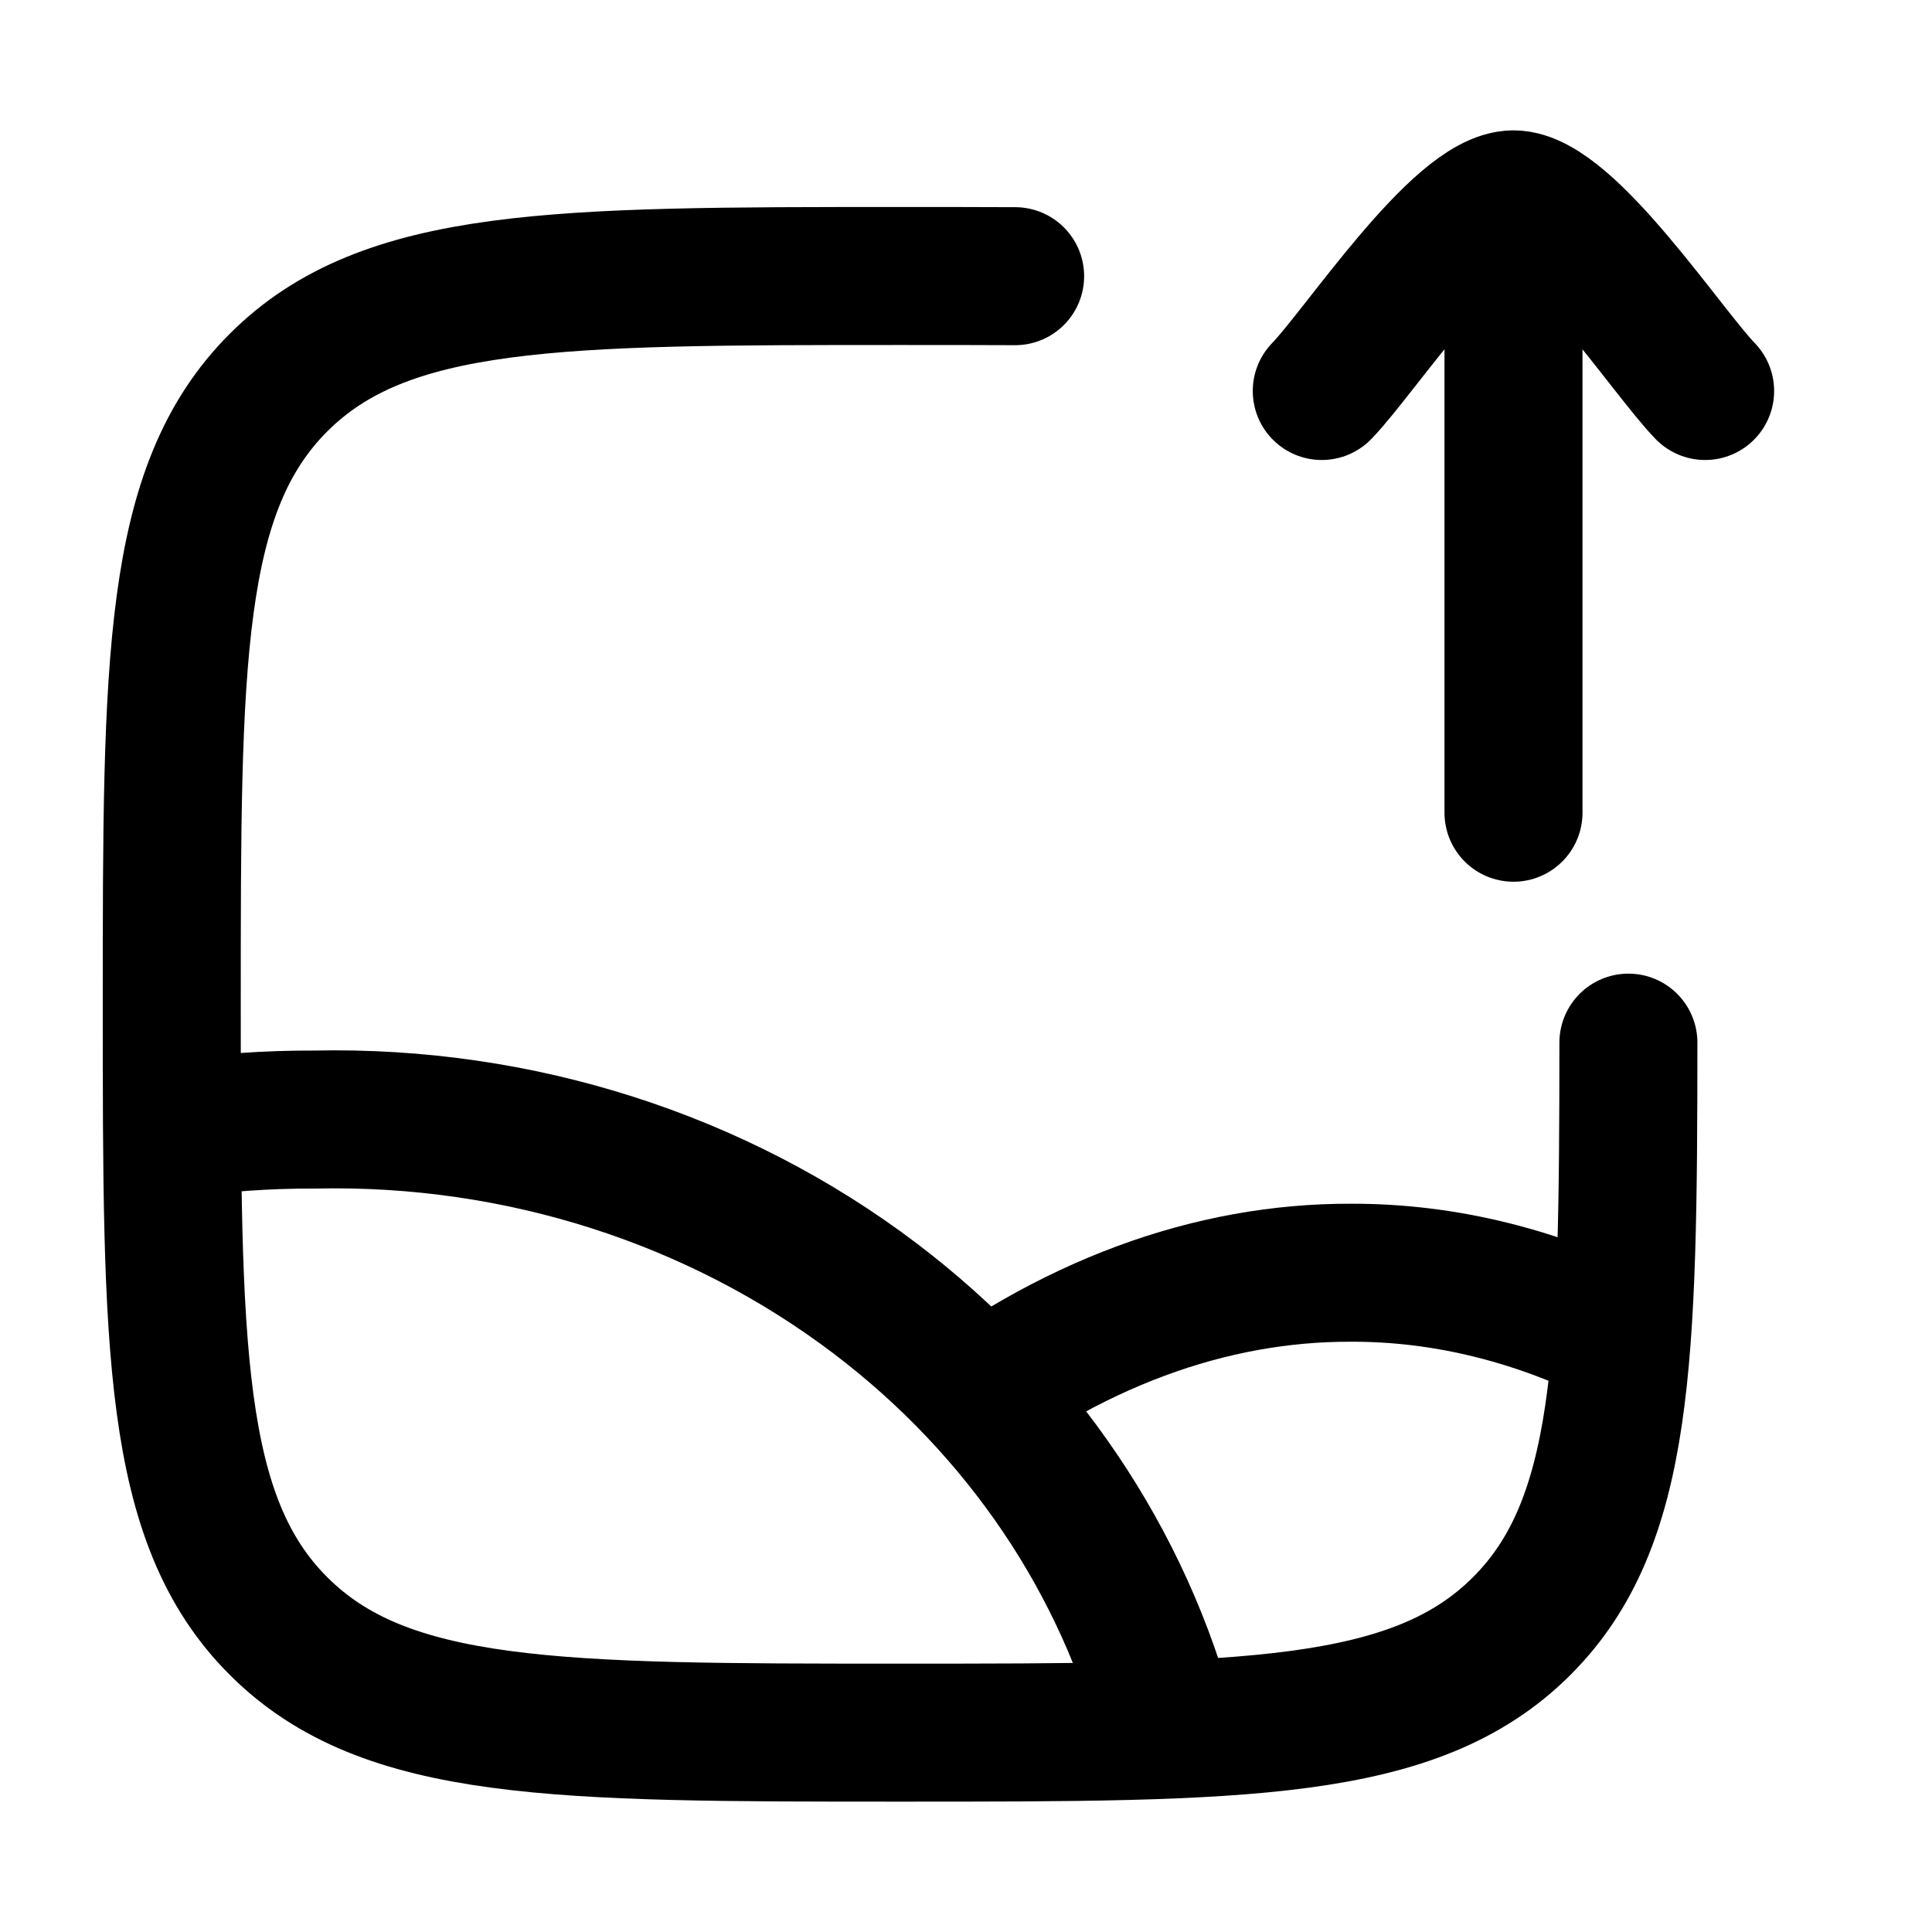 <svg width="22" height="22" viewBox="0 0 21 21" fill="none" xmlns="http://www.w3.org/2000/svg">
    <g id="image-upload">
        <path id="Vector" d="M11.034 3.002C10.642 3 10.226 3 9.784 3C6.052 3 4.186 3 3.027 4.159C1.867 5.319 1.867 7.185 1.867 10.917C1.867 14.649 1.867 16.515 3.027 17.674C4.186 18.833 6.052 18.833 9.784 18.833C13.516 18.833 15.382 18.833 16.541 17.674C17.657 16.559 17.699 14.789 17.7 11.333" stroke="currentColor" stroke-width="1.5" stroke-linecap="round" />
        <path id="Vector_2" d="M1.867 12.279C2.383 12.204 2.905 12.167 3.427 12.169C5.637 12.122 7.793 12.811 9.51 14.112C11.102 15.318 12.221 16.979 12.7 18.833" stroke="currentColor" stroke-width="1.5" stroke-linejoin="round" />
        <path id="Vector_3" d="M17.701 14.58C16.722 14.084 15.709 13.832 14.69 13.834C13.147 13.828 11.619 14.395 10.201 15.5" stroke="currentColor" stroke-width="1.5" stroke-linejoin="round" />
        <path id="Vector_4" d="M14.367 4.25C14.777 3.829 15.867 2.167 16.451 2.167M16.451 2.167C17.034 2.167 18.124 3.829 18.534 4.25M16.451 2.167V8.834" stroke="currentColor" stroke-width="1.5" stroke-linecap="round" stroke-linejoin="round" />
    </g>
</svg>